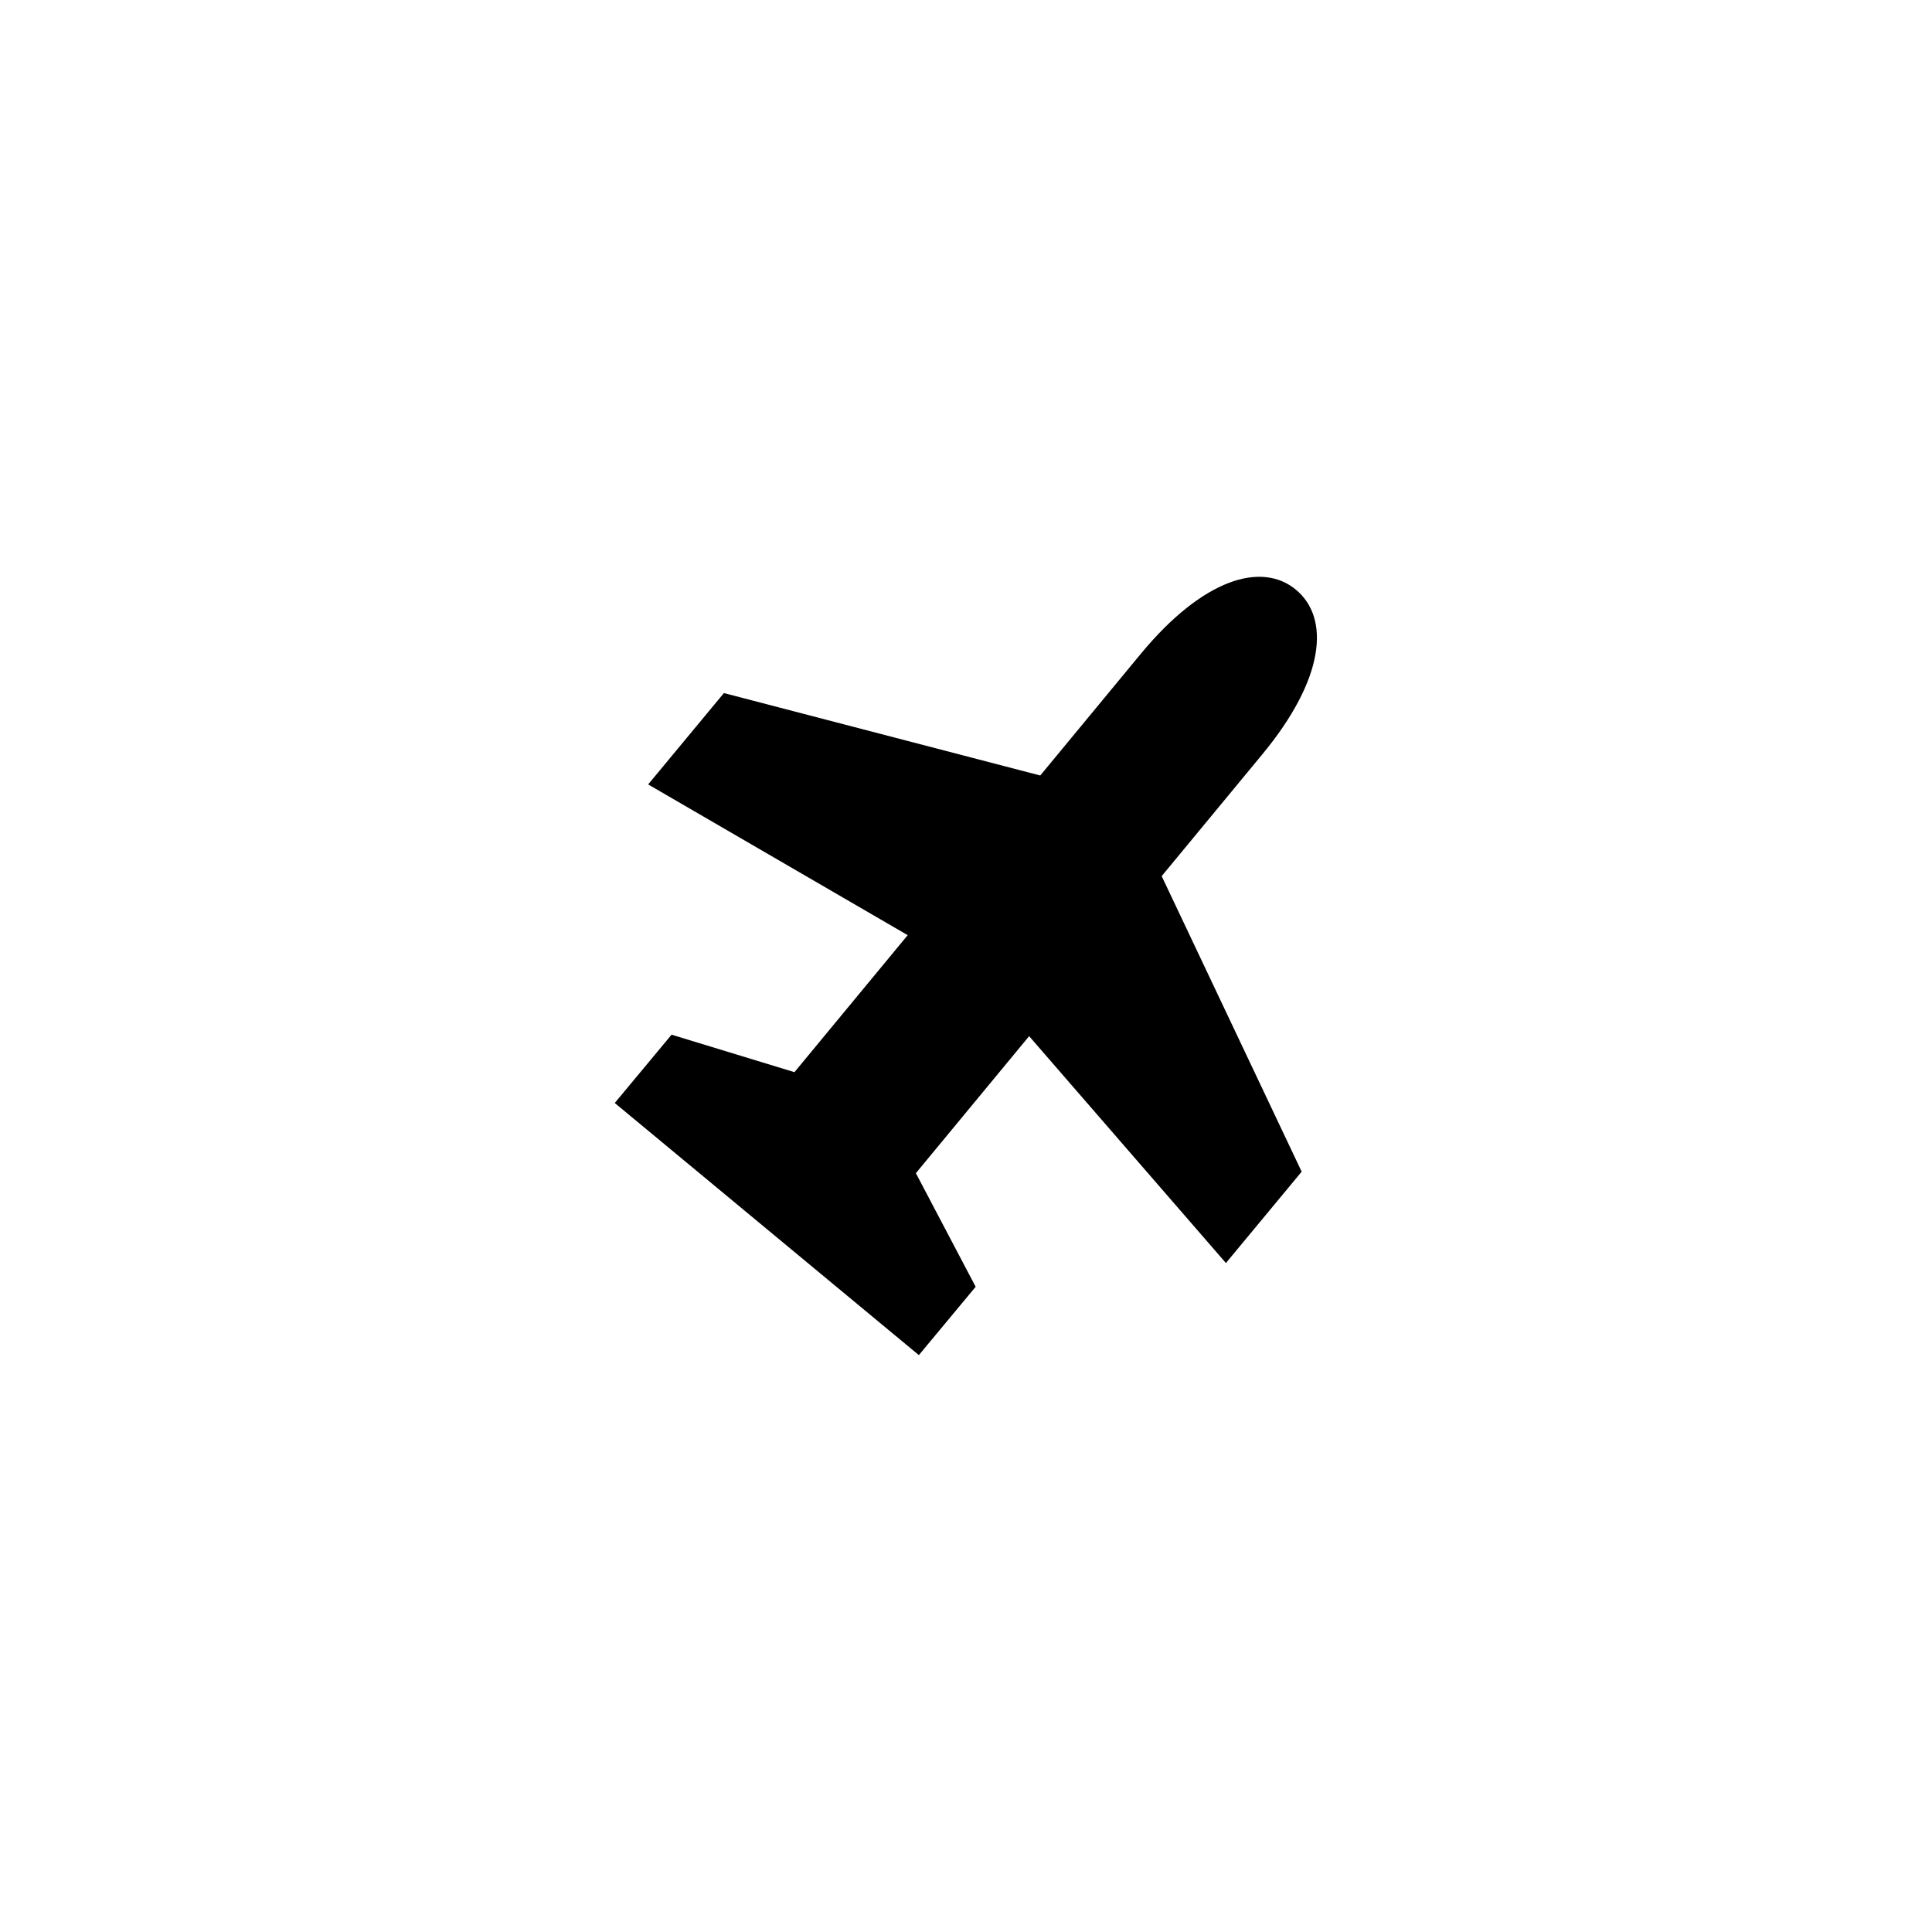 <?xml version="1.0" encoding="UTF-8"?>
<!-- Uploaded to: ICON Repo, www.iconrepo.com, Generator: ICON Repo Mixer Tools -->
<svg fill="#000000" width="800px" height="800px" version="1.1" viewBox="144 144 512 512" xmlns="http://www.w3.org/2000/svg">
 <path d="m321.97 418.2-15.055 18.105 80.59 66.812 15.055-18.105-15.844-30.109 30.012-36.309 52.152 60.121 20.074-24.207-37.098-78.328 26.668-32.273c16.531-19.977 18.008-36.016 8.953-43.59-9.055-7.578-24.602-3.051-41.133 16.926l-26.668 32.273-83.836-21.844-20.074 24.207 68.781 39.949-30.012 36.309z"/>
</svg>